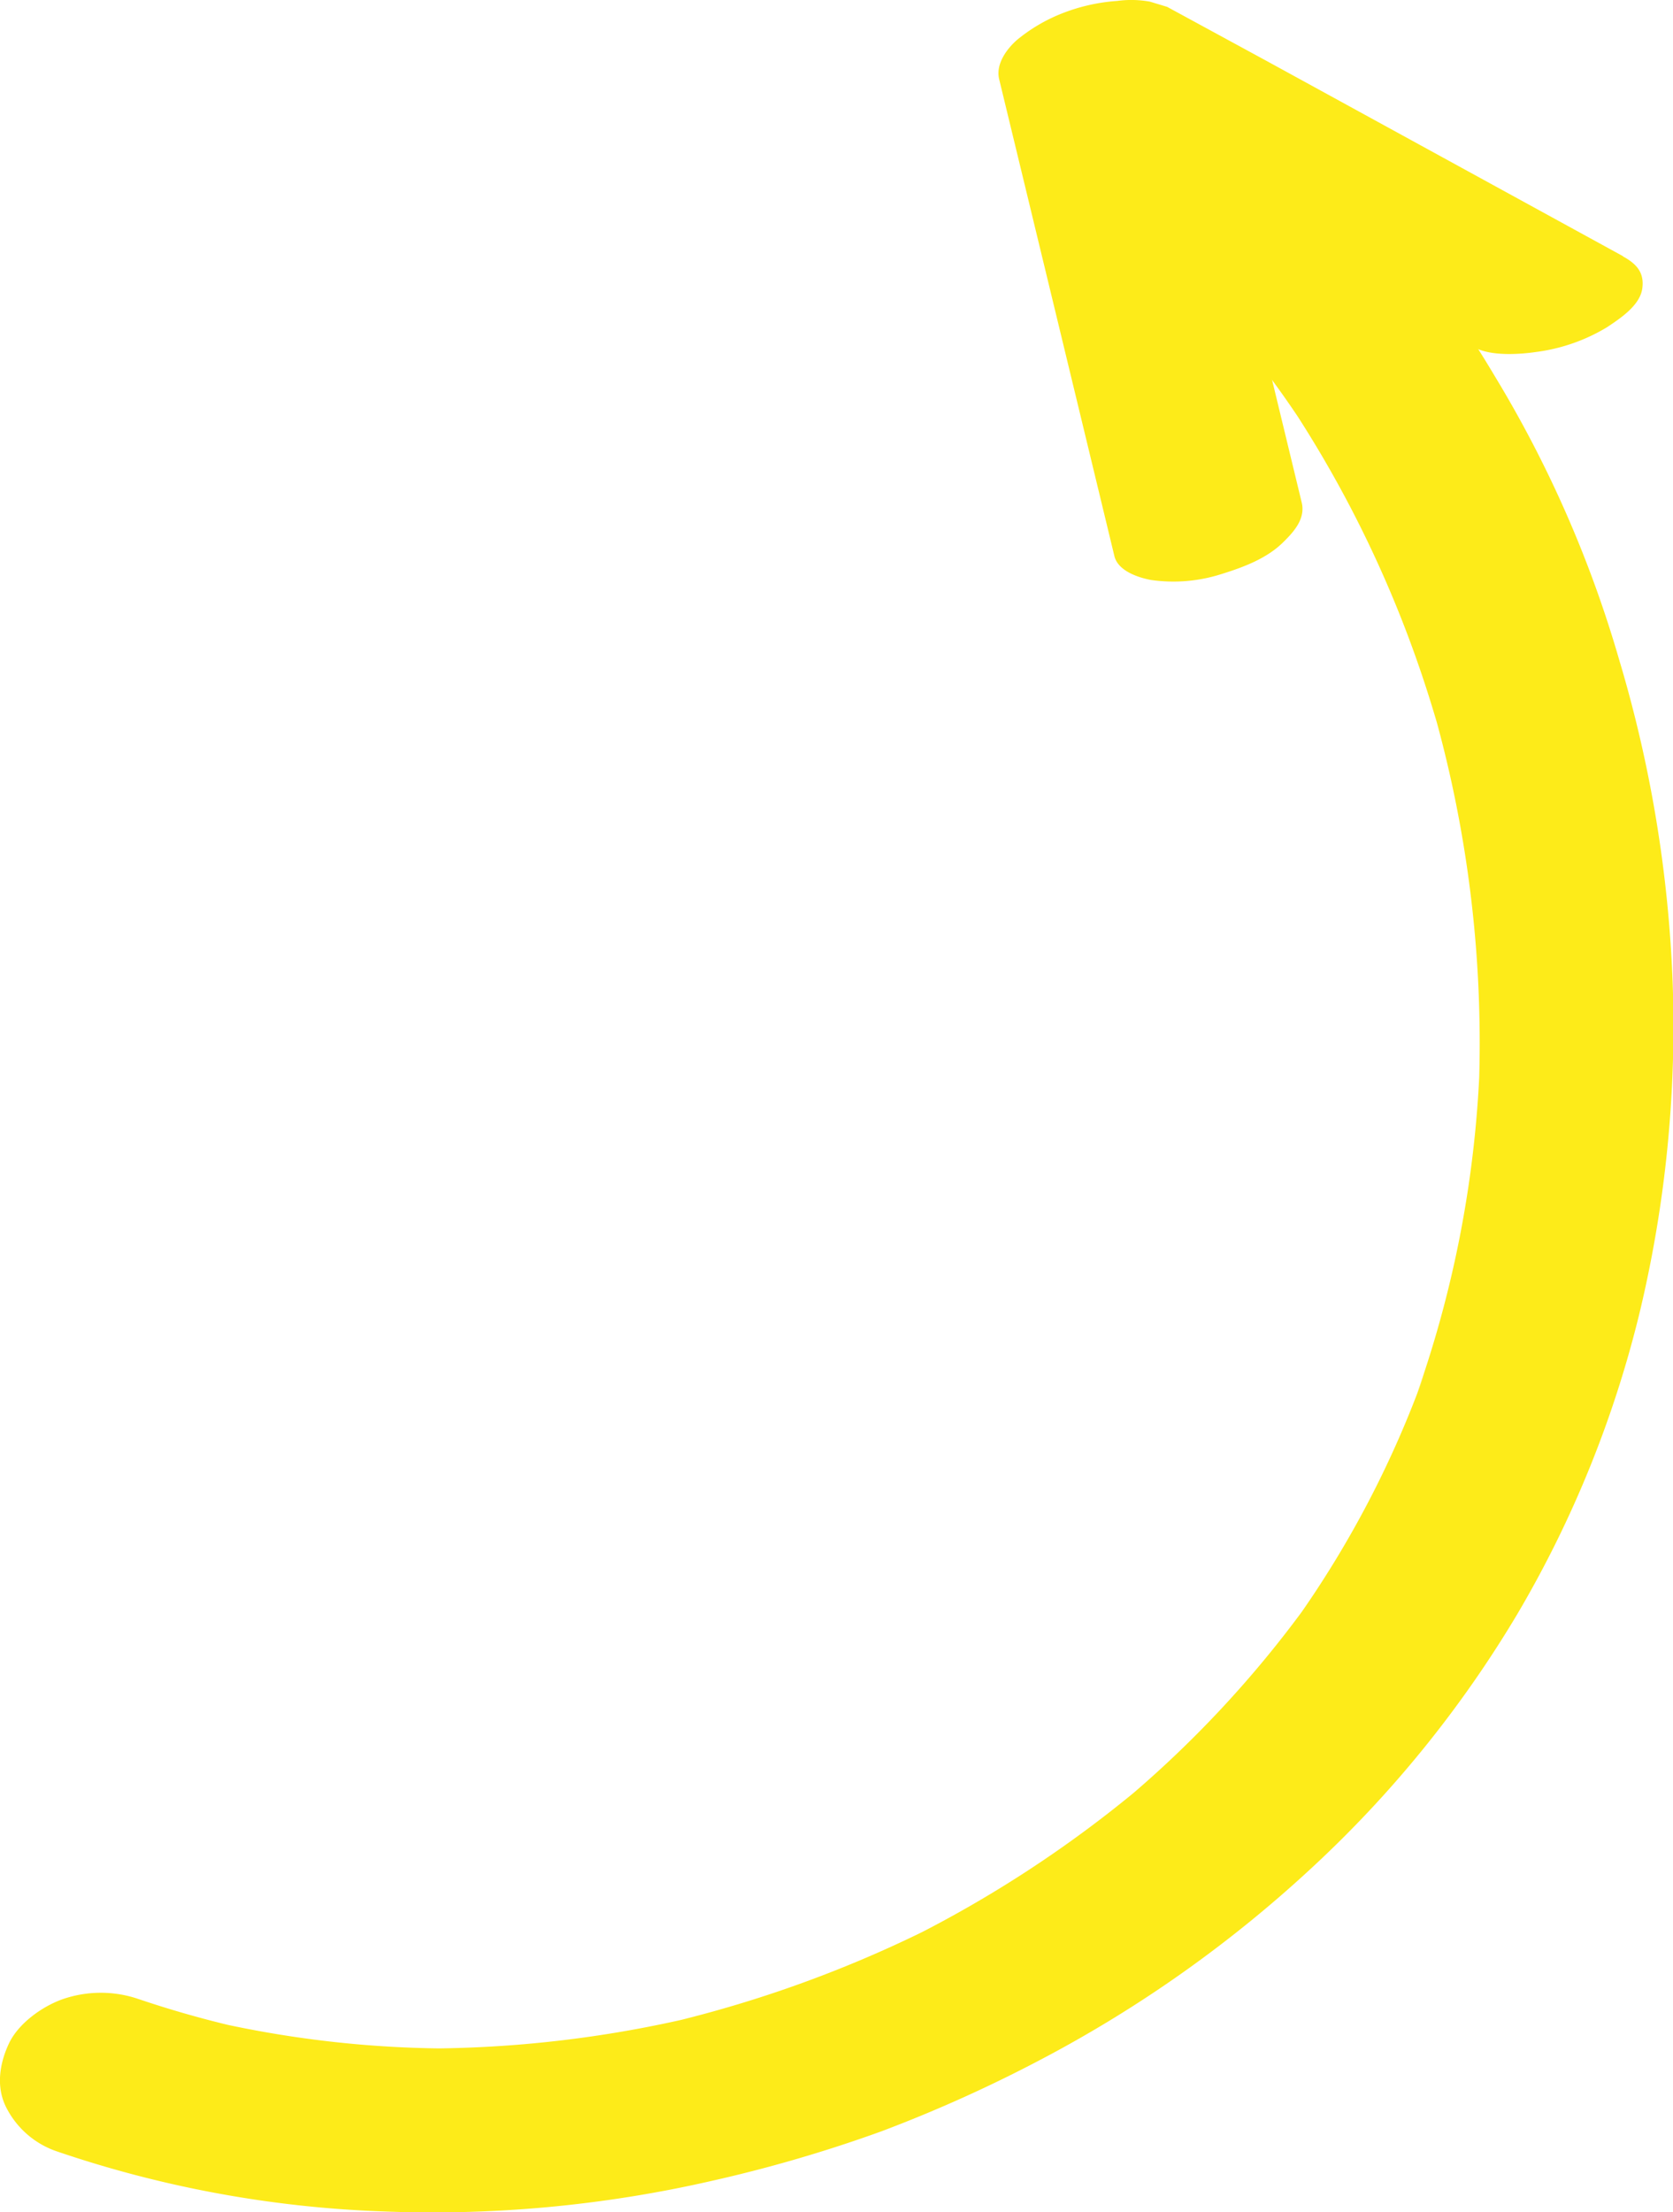 <svg xmlns="http://www.w3.org/2000/svg" viewBox="0 0 214.8 283.92"><defs><style>.a{fill:#fdeb19;}</style></defs><path class="a" d="M140.3,24.5c1.55,1.21,3.06,2.46,4.55,3.74l-2.19-1.89a136.81,136.81,0,0,1,24.66,28.16l-1.55-2.36A149.74,149.74,0,0,1,181.65,84c1.15,3.21,2.18,6.45,3.12,9.72L184,91a156.15,156.15,0,0,1,5.89,37.51q.18,5.34,0,10.7l.11-2.84a143.37,143.37,0,0,1-8.06,42.47l1-2.65a131.38,131.38,0,0,1-16.74,32l1.69-2.36A140.92,140.92,0,0,1,144,231.4l2.31-1.94a153.25,153.25,0,0,1-29.6,19.35l2.83-1.42A156.71,156.71,0,0,1,85.92,259.6l3.25-.77a150.75,150.75,0,0,1-33.38,4.06l3.34,0a138.58,138.58,0,0,1-31.32-3.34l3.09.7a133.26,133.26,0,0,1-13.26-3.75,15,15,0,0,0-9.69.1c-2.6.95-5.62,3.1-6.83,5.71s-1.65,5.61-.28,8.23A11.4,11.4,0,0,0,7.3,276.1,145.68,145.68,0,0,0,49,283.8a160.68,160.68,0,0,0,42.23-3.88,180.55,180.55,0,0,0,21.9-6.38,179.71,179.71,0,0,0,20.8-9.38,161.64,161.64,0,0,0,34.37-24.34,146.4,146.4,0,0,0,26.51-32.67,142.23,142.23,0,0,0,15.8-39.09,157.72,157.72,0,0,0,4.15-41.82,165.88,165.88,0,0,0-6.88-41.6,151,151,0,0,0-16-36.43,146.93,146.93,0,0,0-26.48-32.74c-3-2.74-6.13-5.39-9.34-7.91-2.31-1.82-6.35-2.35-9.14-2a13.87,13.87,0,0,0-8.41,4.13c-1.81,2.14-3.25,4.94-2.74,7.85a11,11,0,0,0,4.52,7Z"/><path class="a" d="M208.38,32.88l-45.65-25-12.88-7L147.64.21a13.53,13.53,0,0,0-4.21-.09,23.75,23.75,0,0,0-7.91,1.95,21.42,21.42,0,0,0-4.88,3c-1.36,1.16-2.82,3.14-2.36,5.08q7.41,30.6,14.8,61.22c.47,1.92,3.09,2.76,4.69,3.06a20.22,20.22,0,0,0,9-.74c2.81-.87,5.88-2,8-4.12,1.36-1.33,2.86-3,2.36-5.08q-7.4-30.6-14.8-61.22l-21.57,9.31,45.65,25,12.89,7c2.1,1.15,5.74.91,7.94.59A23.42,23.42,0,0,0,206.32,42c1.7-1.13,4.26-2.81,4.54-5,.27-2-.72-3.13-2.48-4.09Z"/></svg>